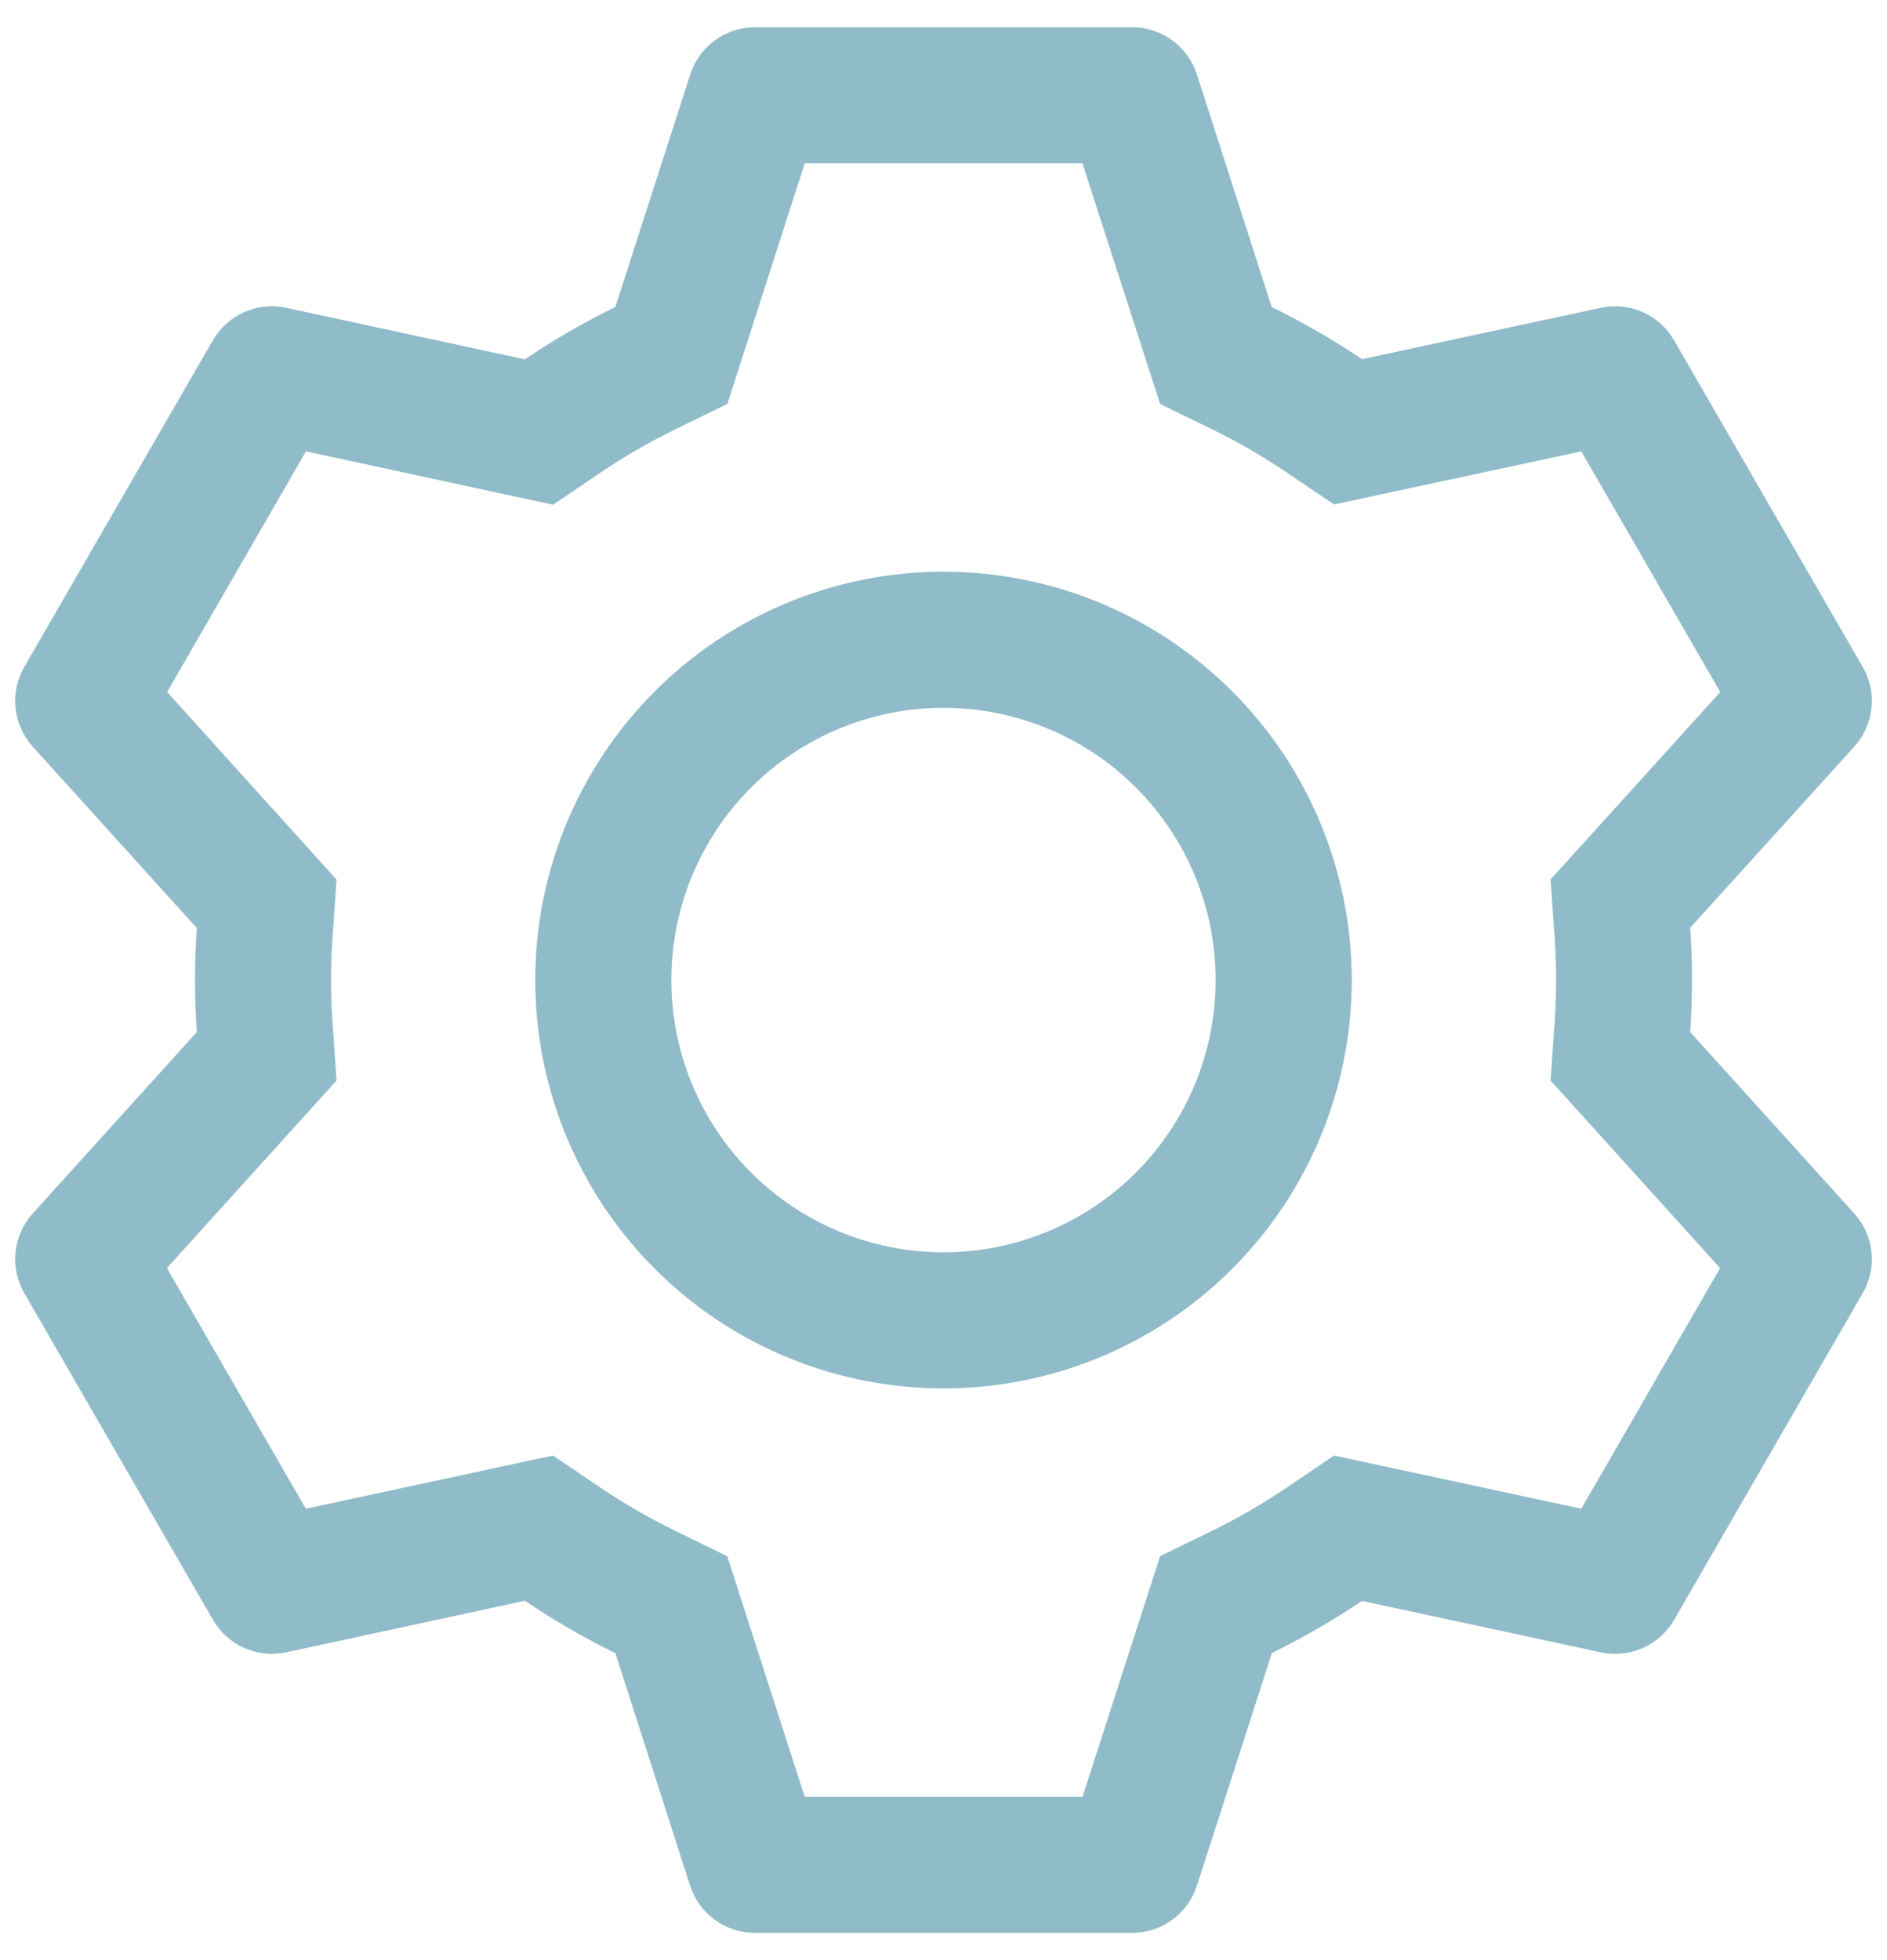 <svg xmlns="http://www.w3.org/2000/svg" fill="none" viewBox="0 0 52 54" height="54" width="52">
<path fill="#90BBC9" d="M31.198 0.75C31.595 0.75 31.981 0.876 32.302 1.11C32.623 1.344 32.861 1.673 32.983 2.051L35.045 8.46C35.911 8.884 36.74 9.36 37.531 9.896L44.116 8.479C44.505 8.396 44.909 8.438 45.272 8.6C45.634 8.762 45.936 9.034 46.134 9.379L51.331 18.375C51.53 18.719 51.614 19.117 51.571 19.512C51.529 19.907 51.362 20.279 51.095 20.573L46.576 25.56C46.642 26.516 46.642 27.476 46.576 28.433L51.095 33.428C51.362 33.721 51.529 34.093 51.571 34.488C51.614 34.883 51.53 35.281 51.331 35.625L46.134 44.625C45.936 44.969 45.633 45.24 45.271 45.401C44.908 45.563 44.504 45.605 44.116 45.521L37.531 44.104C36.744 44.636 35.911 45.116 35.049 45.54L32.983 51.949C32.861 52.327 32.623 52.656 32.302 52.89C31.981 53.124 31.595 53.25 31.198 53.25H20.802C20.406 53.25 20.019 53.124 19.698 52.89C19.377 52.656 19.139 52.327 19.017 51.949L16.959 45.544C16.095 45.121 15.262 44.639 14.465 44.1L7.884 45.521C7.496 45.604 7.091 45.562 6.728 45.4C6.366 45.238 6.064 44.965 5.866 44.621L0.669 35.625C0.47 35.281 0.386 34.883 0.429 34.488C0.471 34.093 0.638 33.721 0.905 33.428L5.424 28.433C5.358 27.479 5.358 26.521 5.424 25.567L0.905 20.573C0.638 20.279 0.471 19.907 0.429 19.512C0.386 19.117 0.47 18.719 0.669 18.375L5.866 9.375C6.065 9.031 6.367 8.76 6.729 8.598C7.092 8.437 7.496 8.396 7.884 8.479L14.465 9.9C15.26 9.364 16.093 8.88 16.959 8.456L19.021 2.051C19.142 1.675 19.38 1.346 19.699 1.112C20.018 0.878 20.403 0.752 20.799 0.75H31.194H31.198ZM29.825 4.5H22.175L20.045 11.126L18.609 11.828C17.903 12.173 17.221 12.566 16.569 13.005L15.241 13.905L8.431 12.435L4.606 19.065L9.275 24.233L9.163 25.823C9.109 26.607 9.109 27.393 9.163 28.177L9.275 29.767L4.599 34.935L8.428 41.565L15.238 40.099L16.565 40.995C17.217 41.434 17.899 41.827 18.605 42.172L20.041 42.874L22.175 49.5H29.832L31.97 42.87L33.403 42.172C34.108 41.828 34.788 41.434 35.439 40.995L36.763 40.099L43.576 41.565L47.401 34.935L42.729 29.767L42.841 28.177C42.895 27.392 42.895 26.604 42.841 25.819L42.729 24.229L47.405 19.065L43.576 12.435L36.763 13.898L35.439 13.005C34.788 12.566 34.108 12.172 33.403 11.828L31.97 11.13L29.829 4.5H29.825ZM26 15.75C28.984 15.75 31.845 16.935 33.955 19.045C36.065 21.155 37.25 24.016 37.25 27C37.25 29.984 36.065 32.845 33.955 34.955C31.845 37.065 28.984 38.25 26 38.25C23.016 38.25 20.155 37.065 18.045 34.955C15.935 32.845 14.75 29.984 14.75 27C14.75 24.016 15.935 21.155 18.045 19.045C20.155 16.935 23.016 15.75 26 15.75ZM26 19.5C24.011 19.5 22.103 20.29 20.697 21.697C19.29 23.103 18.5 25.011 18.5 27C18.5 28.989 19.29 30.897 20.697 32.303C22.103 33.71 24.011 34.5 26 34.5C27.989 34.5 29.897 33.71 31.303 32.303C32.71 30.897 33.5 28.989 33.5 27C33.5 25.011 32.71 23.103 31.303 21.697C29.897 20.29 27.989 19.5 26 19.5Z"></path>
</svg>
